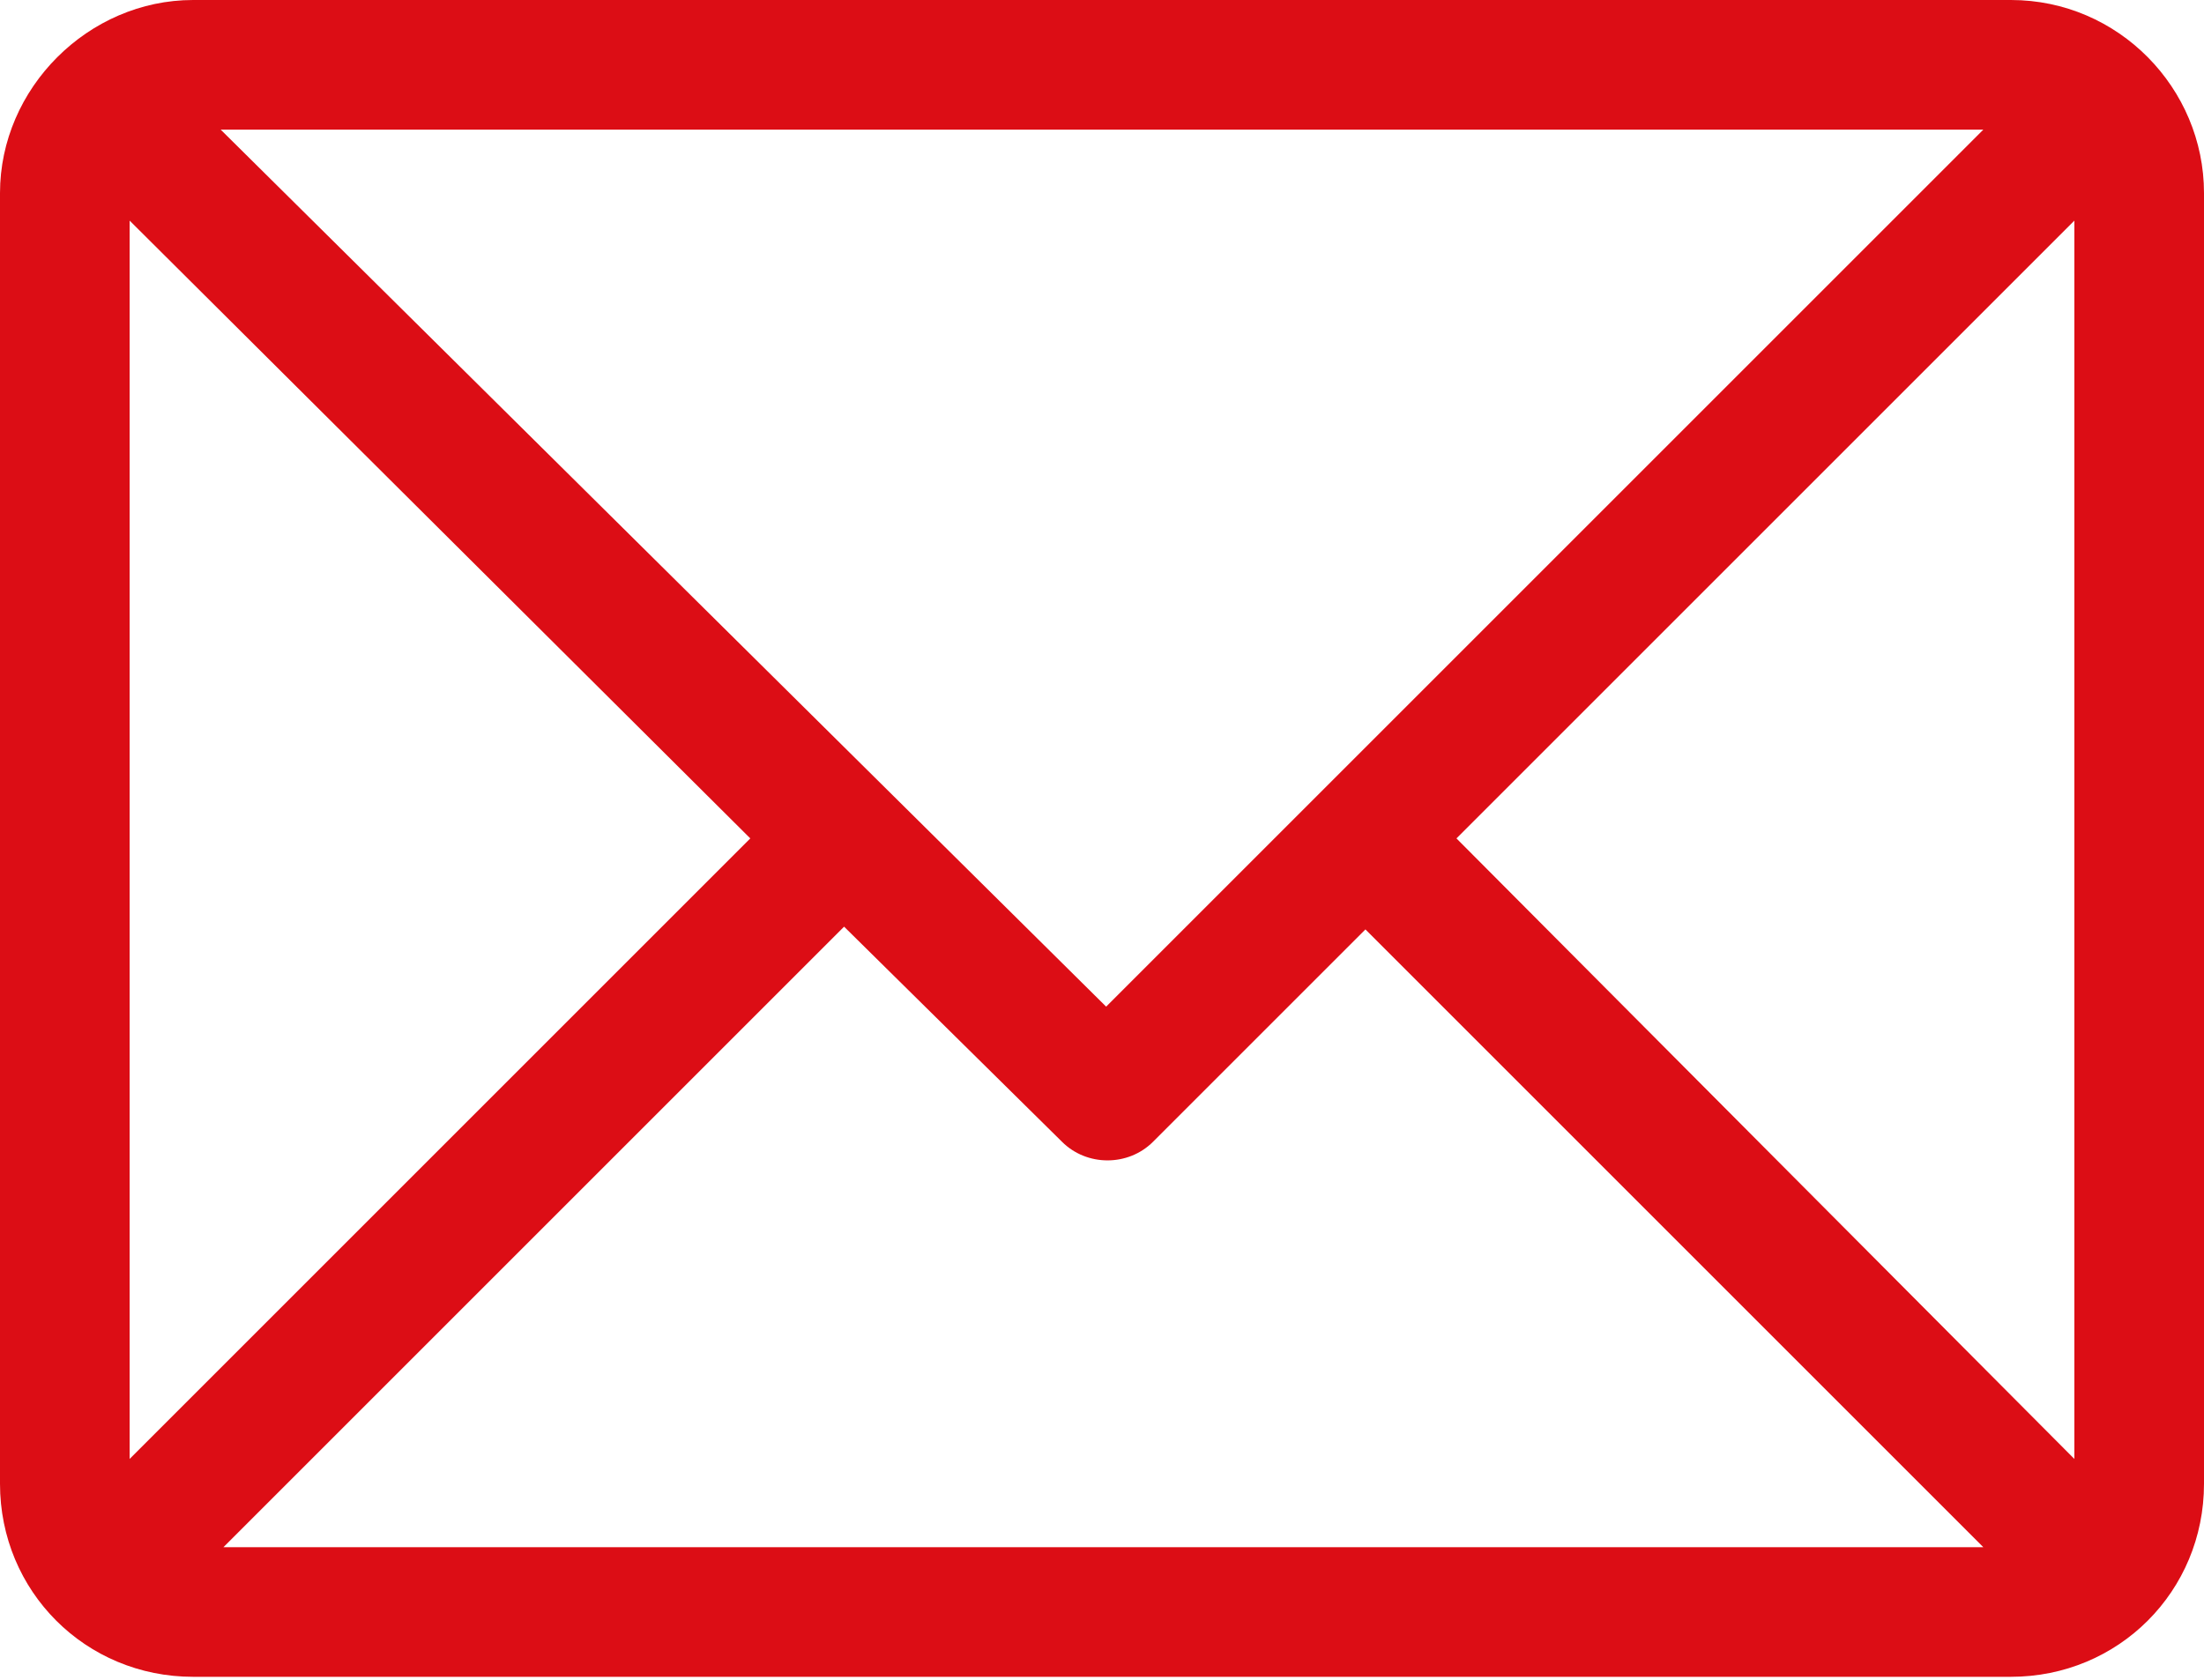 <svg xmlns="http://www.w3.org/2000/svg" xmlns:xlink="http://www.w3.org/1999/xlink" id="Vrstva_1" x="0px" y="0px" width="79.9px" height="60.9px" viewBox="0 0 79.9 60.9" xml:space="preserve"><g>	<path fill="#DC0D15" d="M72.9,0H7C3.2,0,0,3.2,0,7v46.8c0,3.9,3.1,7,7,7h65.9c3.9,0,7-3.1,7-7V7C79.9,3.2,76.8,0,72.9,0z M71.9,4.7  L40.1,36.5L8,4.7H71.9z M4.7,52.9V8l22.5,22.4L4.7,52.9z M8,56.2l22.6-22.6l7.9,7.8c0.9,0.9,2.4,0.9,3.3,0l7.7-7.7l22.4,22.4H8z   M75.2,52.9L52.8,30.4L75.2,8V52.9z"></path></g></svg>